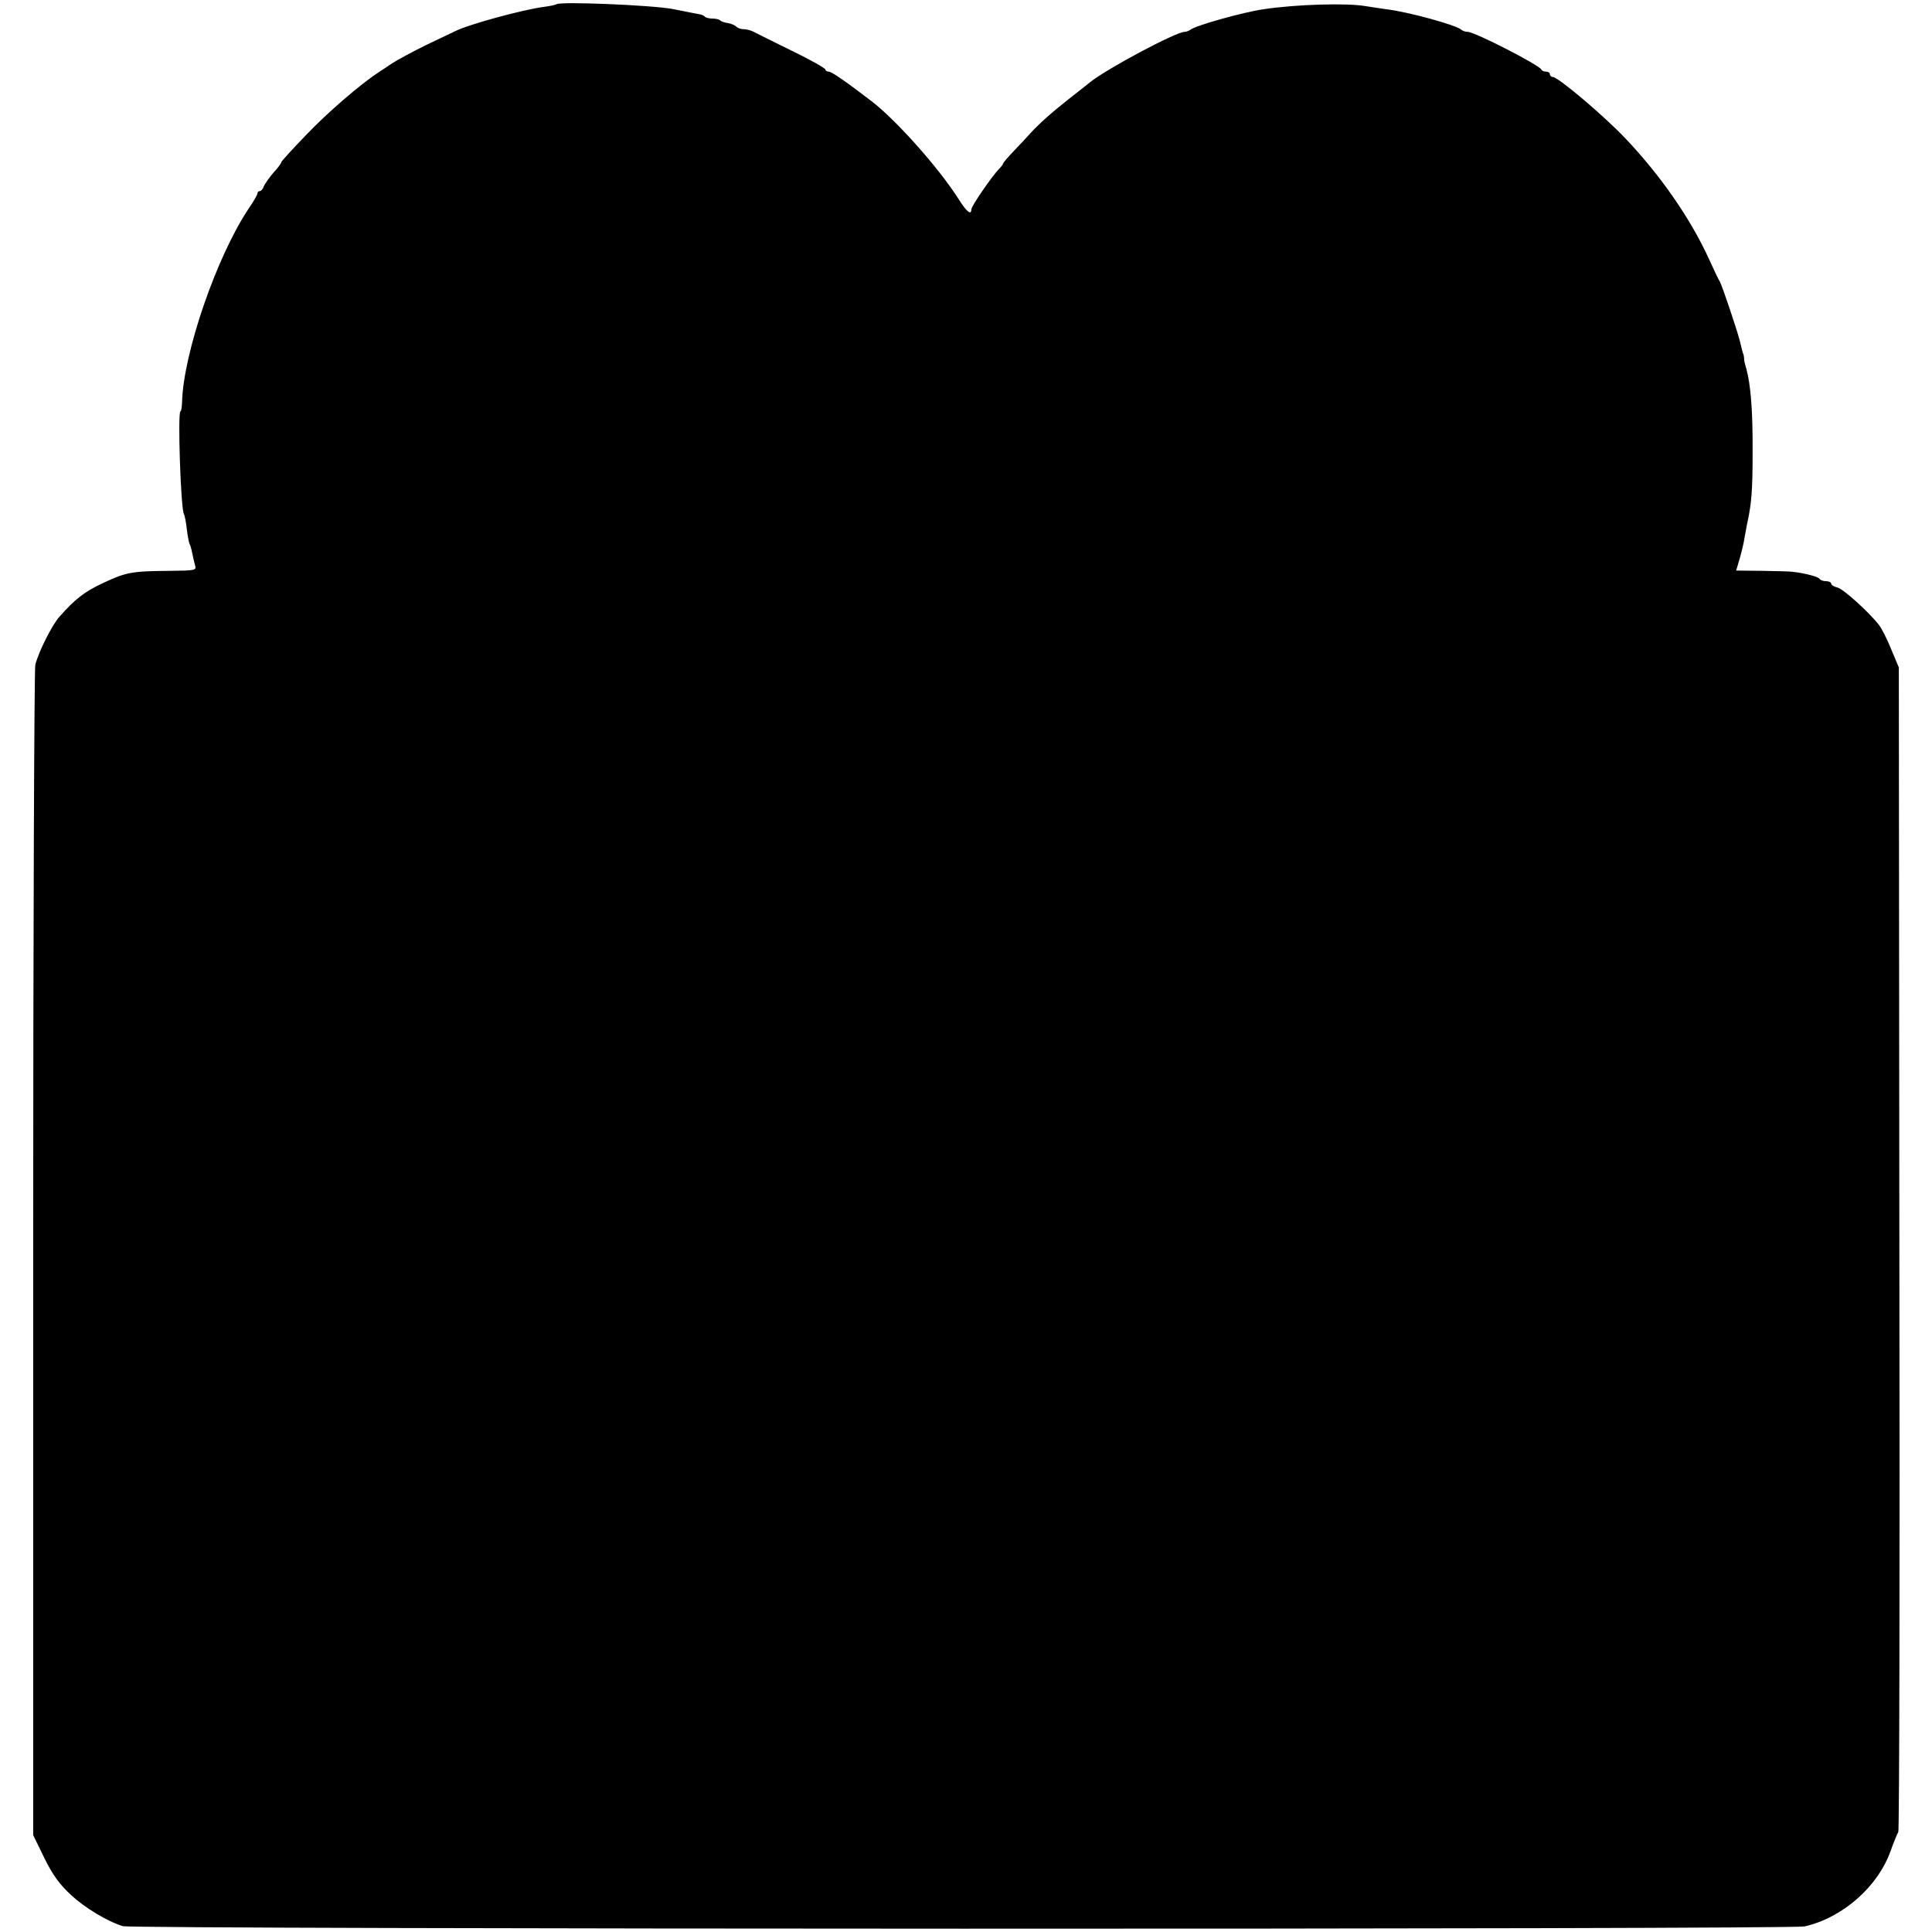<?xml version="1.0" standalone="no"?>
<!DOCTYPE svg PUBLIC "-//W3C//DTD SVG 20010904//EN"
 "http://www.w3.org/TR/2001/REC-SVG-20010904/DTD/svg10.dtd">
<svg version="1.0" xmlns="http://www.w3.org/2000/svg"
 width="728pt" height="728pt" viewBox="0 0 728 728"
 preserveAspectRatio="xMidYMid meet">
<g transform="translate(0,728) scale(0.1,-0.1)"
fill="#000000" stroke="none">
<path d="M2097 7264 c-2 -2 -24 -7 -48 -10 -78 -10 -284 -66 -335 -92 -11 -5
-59 -28 -109 -52 -49 -24 -106 -55 -125 -67 -19 -13 -43 -29 -54 -36 -68 -44
-195 -154 -273 -236 -51 -53 -93 -99 -93 -102 0 -4 -13 -22 -30 -40 -16 -19
-32 -42 -36 -51 -3 -10 -10 -18 -15 -18 -5 0 -9 -4 -9 -9 0 -5 -15 -31 -33
-57 -121 -181 -247 -547 -251 -731 -1 -18 -3 -33 -6 -33 -11 0 1 -368 13 -387
3 -5 8 -30 11 -57 3 -26 8 -51 10 -55 3 -4 7 -19 10 -34 3 -15 8 -36 11 -47 6
-19 1 -20 -92 -21 -147 -1 -168 -5 -257 -47 -68 -32 -103 -59 -163 -127 -27
-31 -77 -129 -90 -180 -4 -16 -8 -1015 -8 -2220 l0 -2190 42 -86 c32 -65 57
-99 101 -140 52 -48 136 -99 195 -117 38 -12 6287 -13 6337 -1 144 33 277 150
325 287 11 31 24 62 28 69 4 6 6 996 4 2200 l-2 2188 -29 69 c-15 38 -36 78
-45 90 -37 48 -134 136 -157 142 -13 3 -24 10 -24 15 0 5 -9 9 -19 9 -11 0
-22 4 -25 9 -5 8 -55 21 -98 26 -10 2 -63 3 -117 4 l-99 1 13 44 c7 24 16 61
19 82 4 20 8 46 11 58 15 71 19 118 19 261 1 156 -7 255 -24 317 -5 16 -9 33
-8 37 0 3 -1 9 -2 14 -4 10 -6 18 -14 52 -12 46 -65 203 -75 223 -6 9 -24 48
-41 85 -68 150 -182 315 -314 454 -80 85 -255 233 -275 233 -6 0 -11 5 -11 10
0 6 -6 10 -14 10 -8 0 -16 3 -18 8 -8 17 -251 142 -278 142 -9 0 -20 4 -25 9
-20 17 -198 66 -280 76 -27 4 -63 9 -80 12 -70 12 -259 7 -385 -12 -76 -11
-258 -62 -274 -77 -6 -4 -16 -8 -22 -8 -33 0 -297 -141 -358 -191 -6 -5 -40
-32 -76 -60 -65 -51 -119 -99 -149 -133 -9 -10 -35 -38 -58 -62 -24 -25 -43
-47 -43 -50 0 -3 -7 -12 -15 -20 -26 -26 -105 -141 -105 -153 0 -24 -18 -9
-50 42 -75 117 -232 293 -325 365 -94 72 -151 112 -162 112 -7 0 -13 4 -13 8
0 5 -57 37 -127 71 -71 35 -136 67 -145 72 -10 5 -26 9 -36 9 -10 0 -22 4 -28
10 -5 5 -19 11 -31 13 -13 2 -26 6 -29 10 -4 4 -17 7 -29 7 -12 0 -25 3 -29 7
-3 4 -12 8 -19 9 -7 1 -52 10 -102 20 -81 15 -426 29 -438 18z"/>
</g>
</svg>
